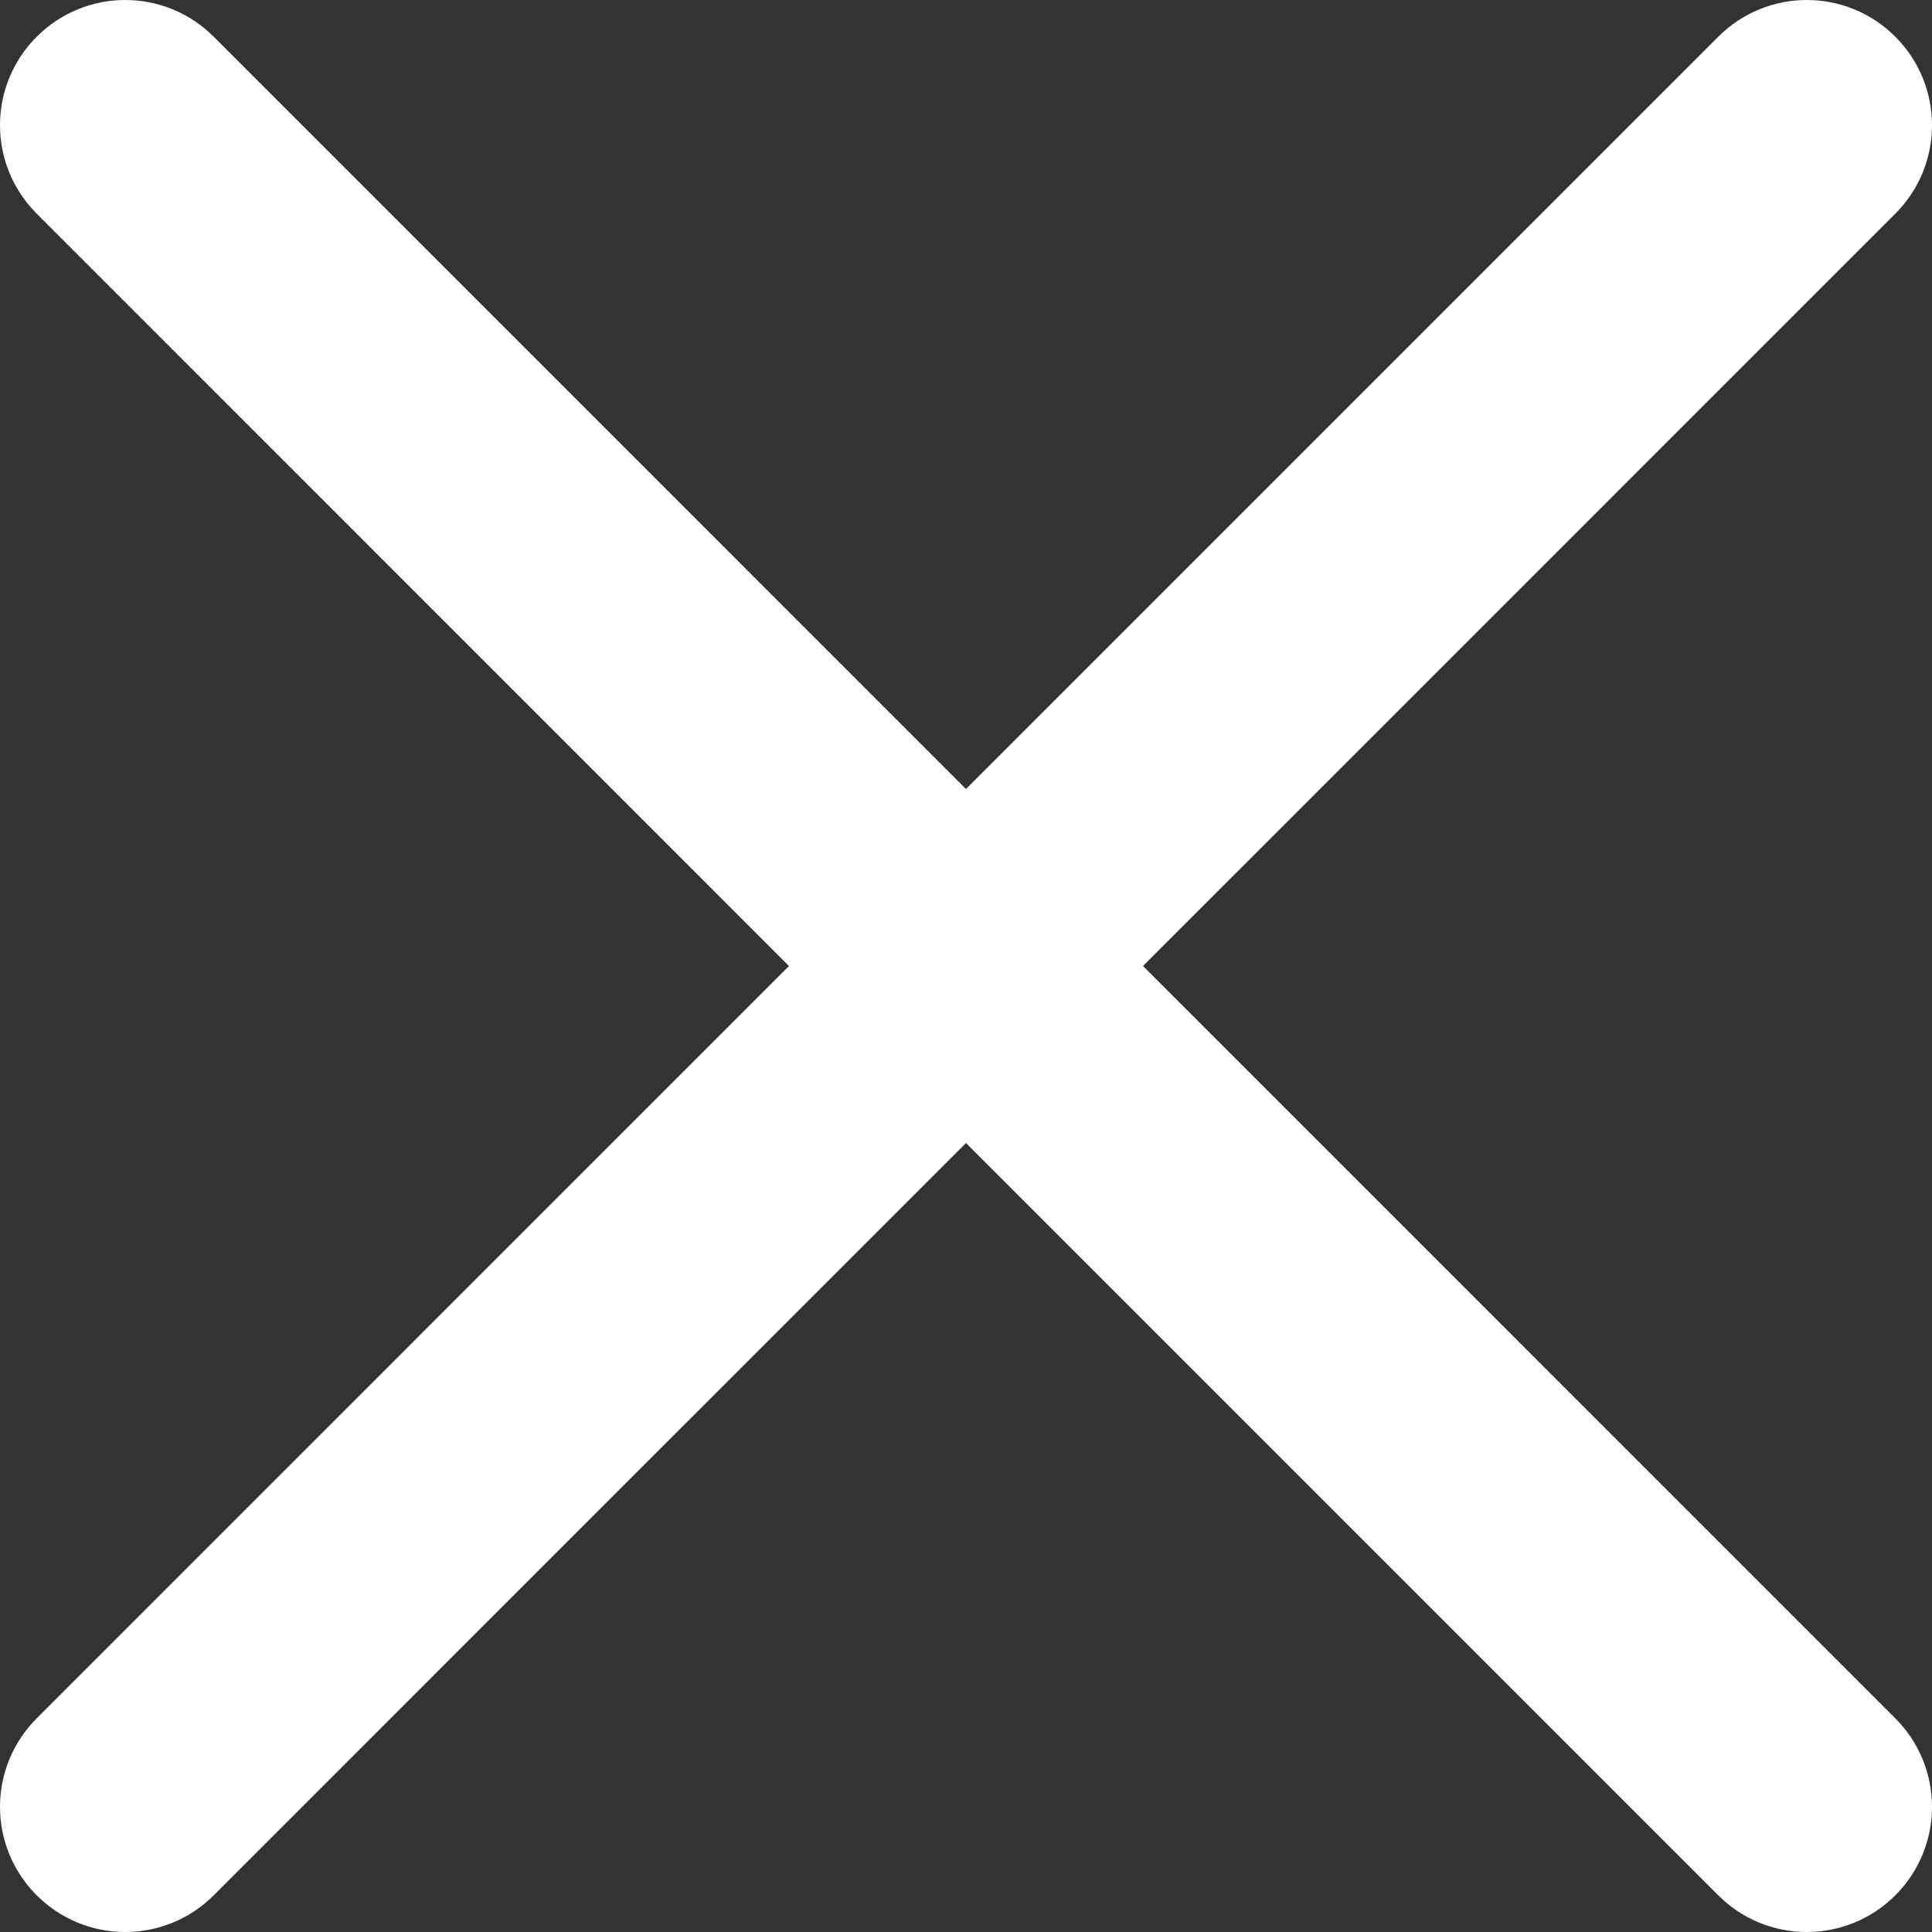 <svg width="111" height="111" viewBox="0 0 111 111" fill="none" xmlns="http://www.w3.org/2000/svg">
<rect x="0" y="0" width="111" height="111" fill="#333333" stroke="none"/>
<g clip-path="url(#clip0_2010_2)">
<path d="M65.669 55.501L108.891 12.277C111.703 9.466 111.703 4.92 108.891 2.109C106.079 -0.703 101.533 -0.703 98.722 2.109L55.499 45.332L12.278 2.109C9.465 -0.703 4.921 -0.703 2.11 2.109C-0.703 4.92 -0.703 9.466 2.11 12.277L45.33 55.501L2.11 98.724C-0.703 101.536 -0.703 106.082 2.11 108.893C2.777 109.562 3.569 110.092 4.442 110.454C5.314 110.815 6.25 111.001 7.194 111C9.035 111 10.876 110.295 12.278 108.893L55.499 65.67L98.722 108.893C99.389 109.562 100.182 110.092 101.054 110.454C101.927 110.815 102.862 111.001 103.806 111C105.647 111 107.488 110.295 108.891 108.893C111.703 106.081 111.703 101.536 108.891 98.724L65.669 55.501Z" fill="white"/>
</g>
<defs>
<clipPath id="clip0_2010_2">
<rect width="111" height="111" fill="white"/>
</clipPath>
</defs>
</svg>
